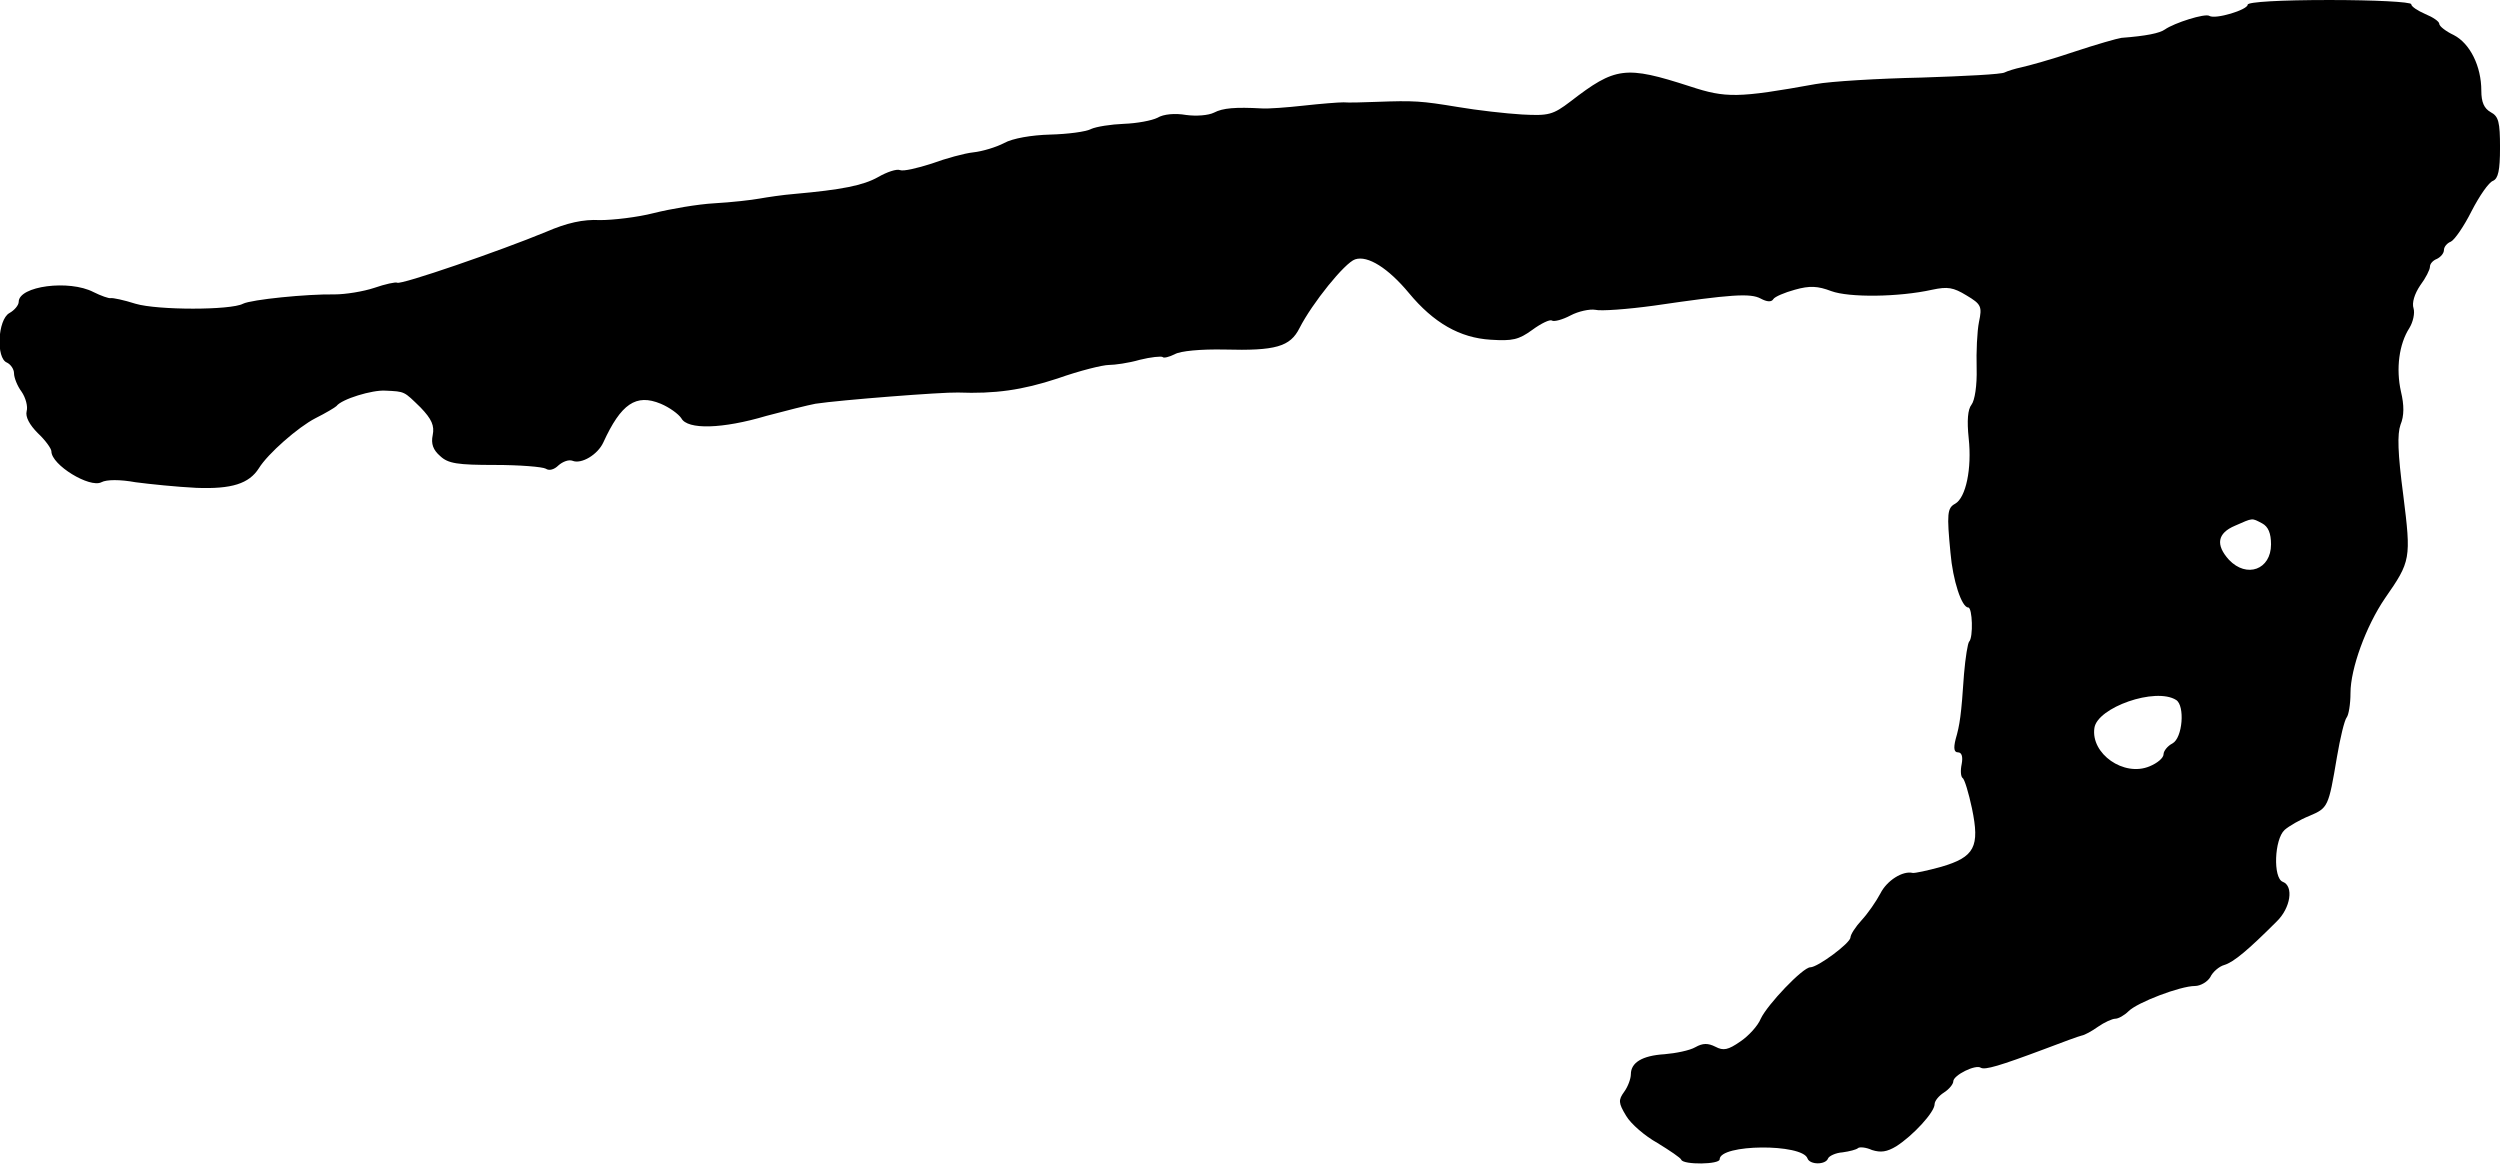 <?xml version="1.0" standalone="no"?>
<!DOCTYPE svg PUBLIC "-//W3C//DTD SVG 20010904//EN"
 "http://www.w3.org/TR/2001/REC-SVG-20010904/DTD/svg10.dtd">
<svg version="1.0" xmlns="http://www.w3.org/2000/svg"
 width="535pt" height="249pt" viewBox="0 0 535 249"
 preserveAspectRatio="xMidYMid meet">
<g transform="translate(0,249) scale(0.1,-0.1)"
fill="#000000" stroke="none">
<path d="M4810 2480 c0 -11 -69 -32 -82 -24 -9 6 -75 -15 -95 -29 -11 -8 -40
-14 -93 -18 -8 -1 -54 -14 -102 -30 -47 -16 -98 -30 -112 -33 -14 -3 -30 -8
-36 -11 -6 -4 -86 -8 -178 -11 -92 -2 -194 -8 -227 -14 -166 -30 -192 -30
-268 -5 -139 45 -160 42 -256 -32 -38 -29 -47 -31 -104 -28 -34 2 -96 9 -137
16 -79 13 -93 14 -175 11 -27 -1 -59 -2 -70 -1 -11 0 -49 -3 -85 -7 -36 -4
-76 -7 -90 -6 -56 3 -83 1 -102 -9 -12 -6 -38 -8 -60 -5 -23 4 -48 2 -61 -6
-12 -6 -44 -12 -72 -13 -27 -1 -59 -6 -70 -11 -11 -6 -50 -11 -88 -12 -39 -1
-80 -8 -98 -18 -17 -9 -47 -18 -66 -20 -19 -2 -59 -13 -89 -24 -31 -10 -61
-17 -68 -14 -7 3 -28 -4 -47 -15 -32 -18 -78 -27 -179 -36 -25 -2 -58 -7 -75
-10 -16 -3 -60 -8 -96 -10 -36 -2 -94 -12 -130 -21 -35 -9 -87 -15 -115 -15
-36 2 -71 -6 -115 -25 -99 -41 -311 -114 -319 -109 -3 2 -26 -3 -49 -11 -24
-8 -62 -14 -85 -14 -59 1 -178 -11 -196 -20 -26 -14 -183 -14 -230 0 -25 8
-49 13 -53 12 -4 -1 -21 5 -37 13 -52 27 -160 13 -160 -21 0 -7 -9 -18 -20
-24 -25 -14 -29 -97 -5 -106 8 -4 15 -14 15 -23 0 -9 7 -27 16 -39 9 -13 14
-32 11 -42 -3 -12 6 -29 24 -47 16 -15 29 -33 29 -39 0 -29 82 -79 107 -66 11
6 40 6 73 0 30 -4 89 -10 130 -12 76 -3 113 9 134 42 19 31 84 88 121 107 22
11 42 23 45 26 11 15 77 35 105 33 42 -2 39 -1 75 -36 24 -25 30 -39 26 -59
-4 -19 1 -32 16 -45 17 -16 37 -19 117 -19 53 0 102 -4 109 -8 7 -5 18 -2 27
7 9 8 22 13 30 10 19 -8 54 13 66 39 38 83 70 105 123 83 19 -8 38 -22 44 -31
13 -25 88 -23 182 5 41 11 89 23 105 26 53 8 271 25 305 24 79 -3 137 5 213
30 48 17 97 29 110 29 12 0 42 4 66 11 24 6 46 8 49 6 2 -3 14 0 26 6 12 7 56
11 106 10 110 -3 141 6 161 46 27 53 97 140 119 147 27 9 71 -19 115 -72 53
-64 109 -96 175 -100 47 -3 60 0 89 21 19 14 38 23 42 20 5 -3 23 2 40 11 17
9 41 14 53 12 11 -3 68 1 126 9 164 24 206 27 228 15 13 -7 23 -8 27 -1 3 5
24 14 46 20 32 9 49 8 78 -3 38 -14 144 -13 216 3 33 7 45 5 73 -12 32 -19 34
-24 27 -57 -4 -20 -6 -64 -5 -99 1 -37 -4 -69 -11 -78 -8 -10 -10 -34 -6 -72
7 -65 -6 -127 -29 -140 -17 -9 -18 -22 -10 -105 5 -59 24 -117 38 -117 9 0 11
-64 2 -73 -3 -3 -8 -34 -11 -69 -6 -89 -9 -109 -18 -140 -5 -20 -3 -28 5 -28
8 0 11 -9 8 -25 -3 -14 -2 -27 2 -30 4 -2 13 -32 20 -65 17 -82 6 -104 -66
-125 -29 -8 -57 -14 -61 -13 -21 5 -55 -16 -69 -44 -9 -17 -27 -43 -40 -57
-13 -14 -24 -31 -24 -37 0 -12 -70 -64 -86 -64 -16 0 -92 -80 -106 -110 -6
-15 -26 -37 -44 -49 -26 -18 -36 -20 -53 -11 -16 8 -27 8 -43 -1 -12 -7 -42
-13 -66 -15 -48 -3 -72 -18 -72 -43 0 -9 -6 -26 -14 -37 -13 -18 -13 -24 4
-52 10 -17 40 -43 67 -58 26 -16 50 -32 51 -36 5 -11 82 -10 82 1 0 33 177 34
188 2 5 -14 39 -14 44 0 2 5 16 12 31 13 15 2 30 6 33 9 3 3 17 2 30 -4 19 -6
32 -4 52 8 36 23 82 73 82 90 0 7 9 18 20 25 11 7 20 18 20 24 0 13 48 37 59
29 9 -5 40 4 136 40 39 15 75 28 80 29 6 1 21 9 35 19 13 9 30 17 37 17 6 0
19 7 28 16 19 19 111 54 142 54 12 0 27 9 33 19 5 11 19 23 30 26 20 6 51 32
112 93 30 29 37 76 13 85 -21 8 -18 91 4 111 9 8 33 22 53 30 40 17 41 19 59
126 7 41 16 79 21 85 4 5 8 28 8 52 0 52 33 143 74 203 55 79 56 84 39 220
-12 91 -13 131 -6 151 8 19 8 42 1 71 -11 49 -4 102 18 136 8 13 12 32 9 42
-4 12 2 31 14 49 12 16 21 34 21 40 0 7 7 14 15 17 8 4 15 12 15 19 0 7 7 15
15 18 8 4 28 33 44 65 17 33 37 62 46 65 11 5 15 22 15 71 0 55 -3 67 -20 76
-14 8 -20 21 -20 46 0 52 -24 101 -59 119 -17 8 -31 19 -31 24 0 5 -13 14 -30
21 -16 7 -30 16 -30 21 0 5 -79 9 -175 9 -104 0 -175 -4 -175 -10z m31 -1110
c13 -7 19 -21 19 -45 0 -54 -52 -73 -90 -33 -29 32 -25 57 13 73 39 17 35 17
58 5z m-184 -378 c19 -12 14 -81 -8 -93 -10 -5 -19 -16 -19 -23 0 -8 -13 -19
-30 -26 -55 -23 -126 27 -118 82 6 44 131 88 175 60z"/>
</g>
</svg>
